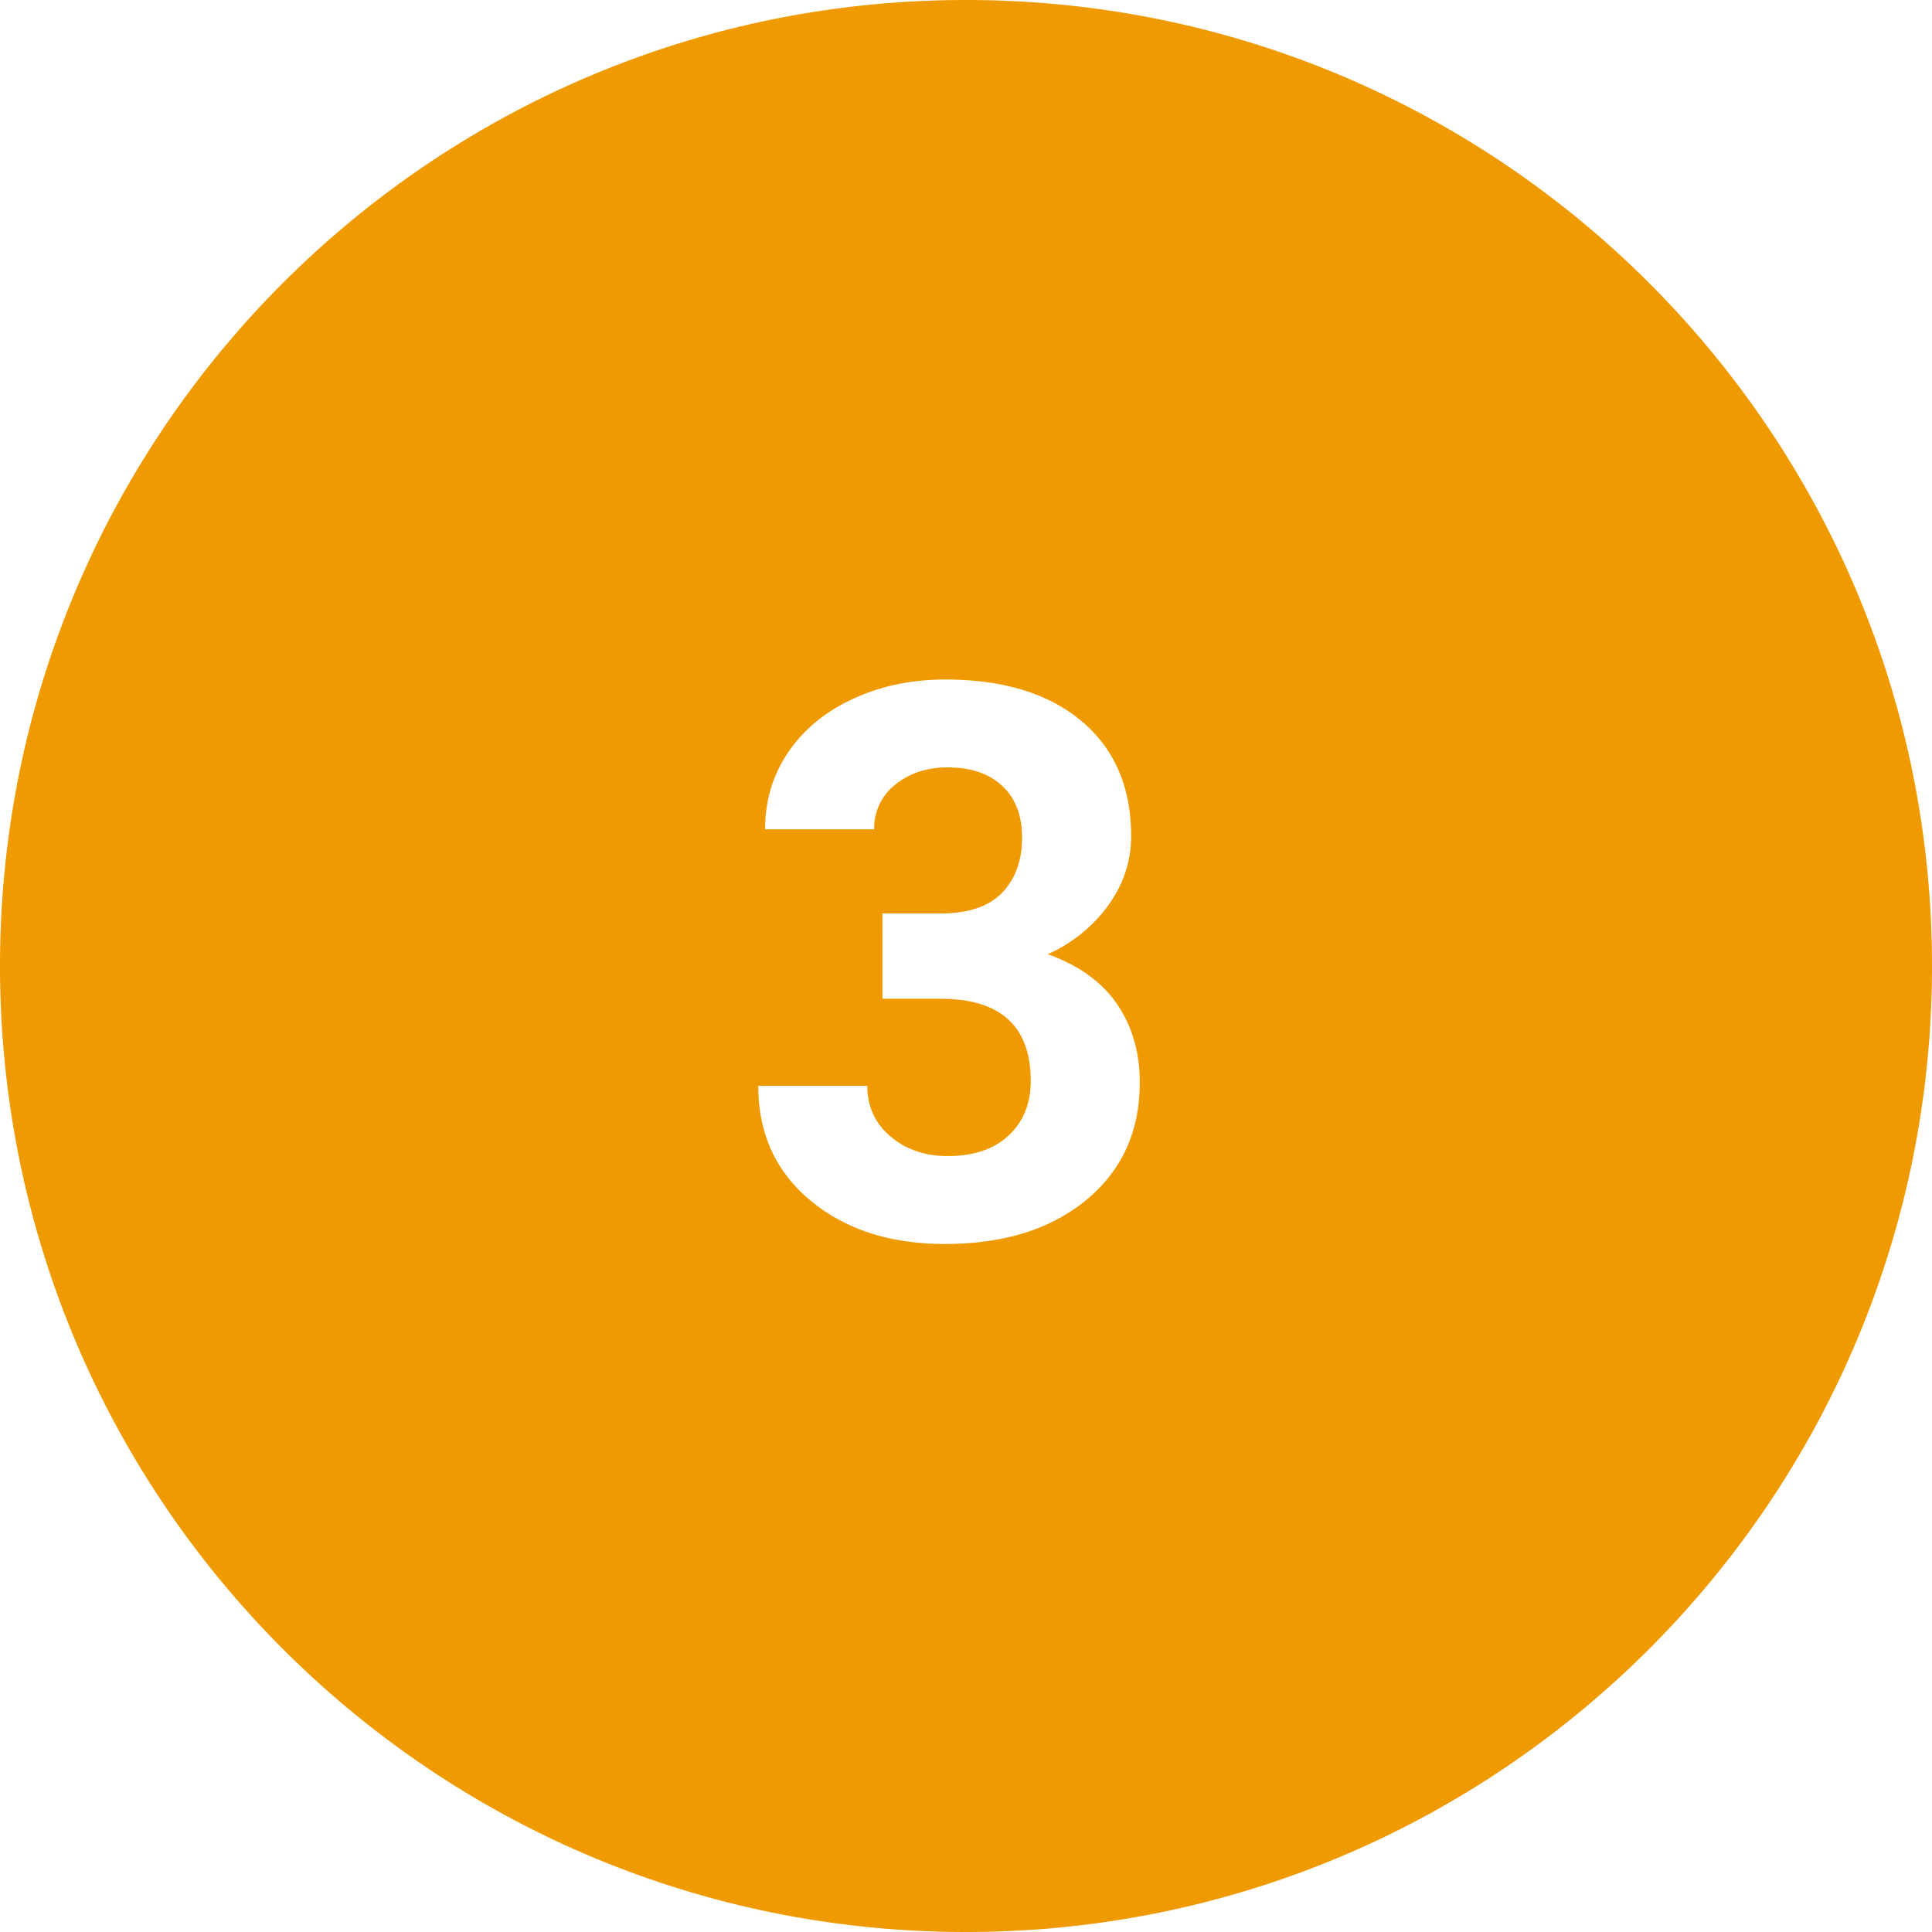 <svg viewBox="0 0 50 50" xmlns="http://www.w3.org/2000/svg" id="icon" fill="#ef9a00"><path d="M25 50c13.807 0 25-11.193 25-25S38.807 0 25 0 0 11.193 0 25s11.193 25 25 25zm-2.162-26.36h1.504c.716 0 1.247-.178 1.592-.536.345-.36.517-.834.517-1.426 0-.573-.17-1.02-.512-1.338-.34-.32-.812-.48-1.41-.48-.54 0-.993.15-1.358.446a1.42 1.42 0 0 0-.547 1.157H19.8c0-.742.2-1.408.6-1.997.402-.59.962-1.05 1.68-1.382.72-.332 1.513-.498 2.38-.498 1.503 0 2.68.36 3.534 1.08.853.718 1.28 1.71 1.28 2.973 0 .65-.2 1.25-.596 1.796a3.87 3.87 0 0 1-1.563 1.26c.8.286 1.398.715 1.792 1.288.394.573.59 1.25.59 2.032 0 1.263-.46 2.275-1.38 3.037-.922.76-2.14 1.142-3.658 1.142-1.42 0-2.58-.374-3.482-1.123-.902-.748-1.353-1.738-1.353-2.968h2.822c0 .533.2.97.6 1.308.4.34.894.508 1.48.508.67 0 1.197-.177 1.577-.532.38-.355.572-.825.572-1.41 0-1.42-.78-2.13-2.344-2.13h-1.494V23.64z" /></svg>
